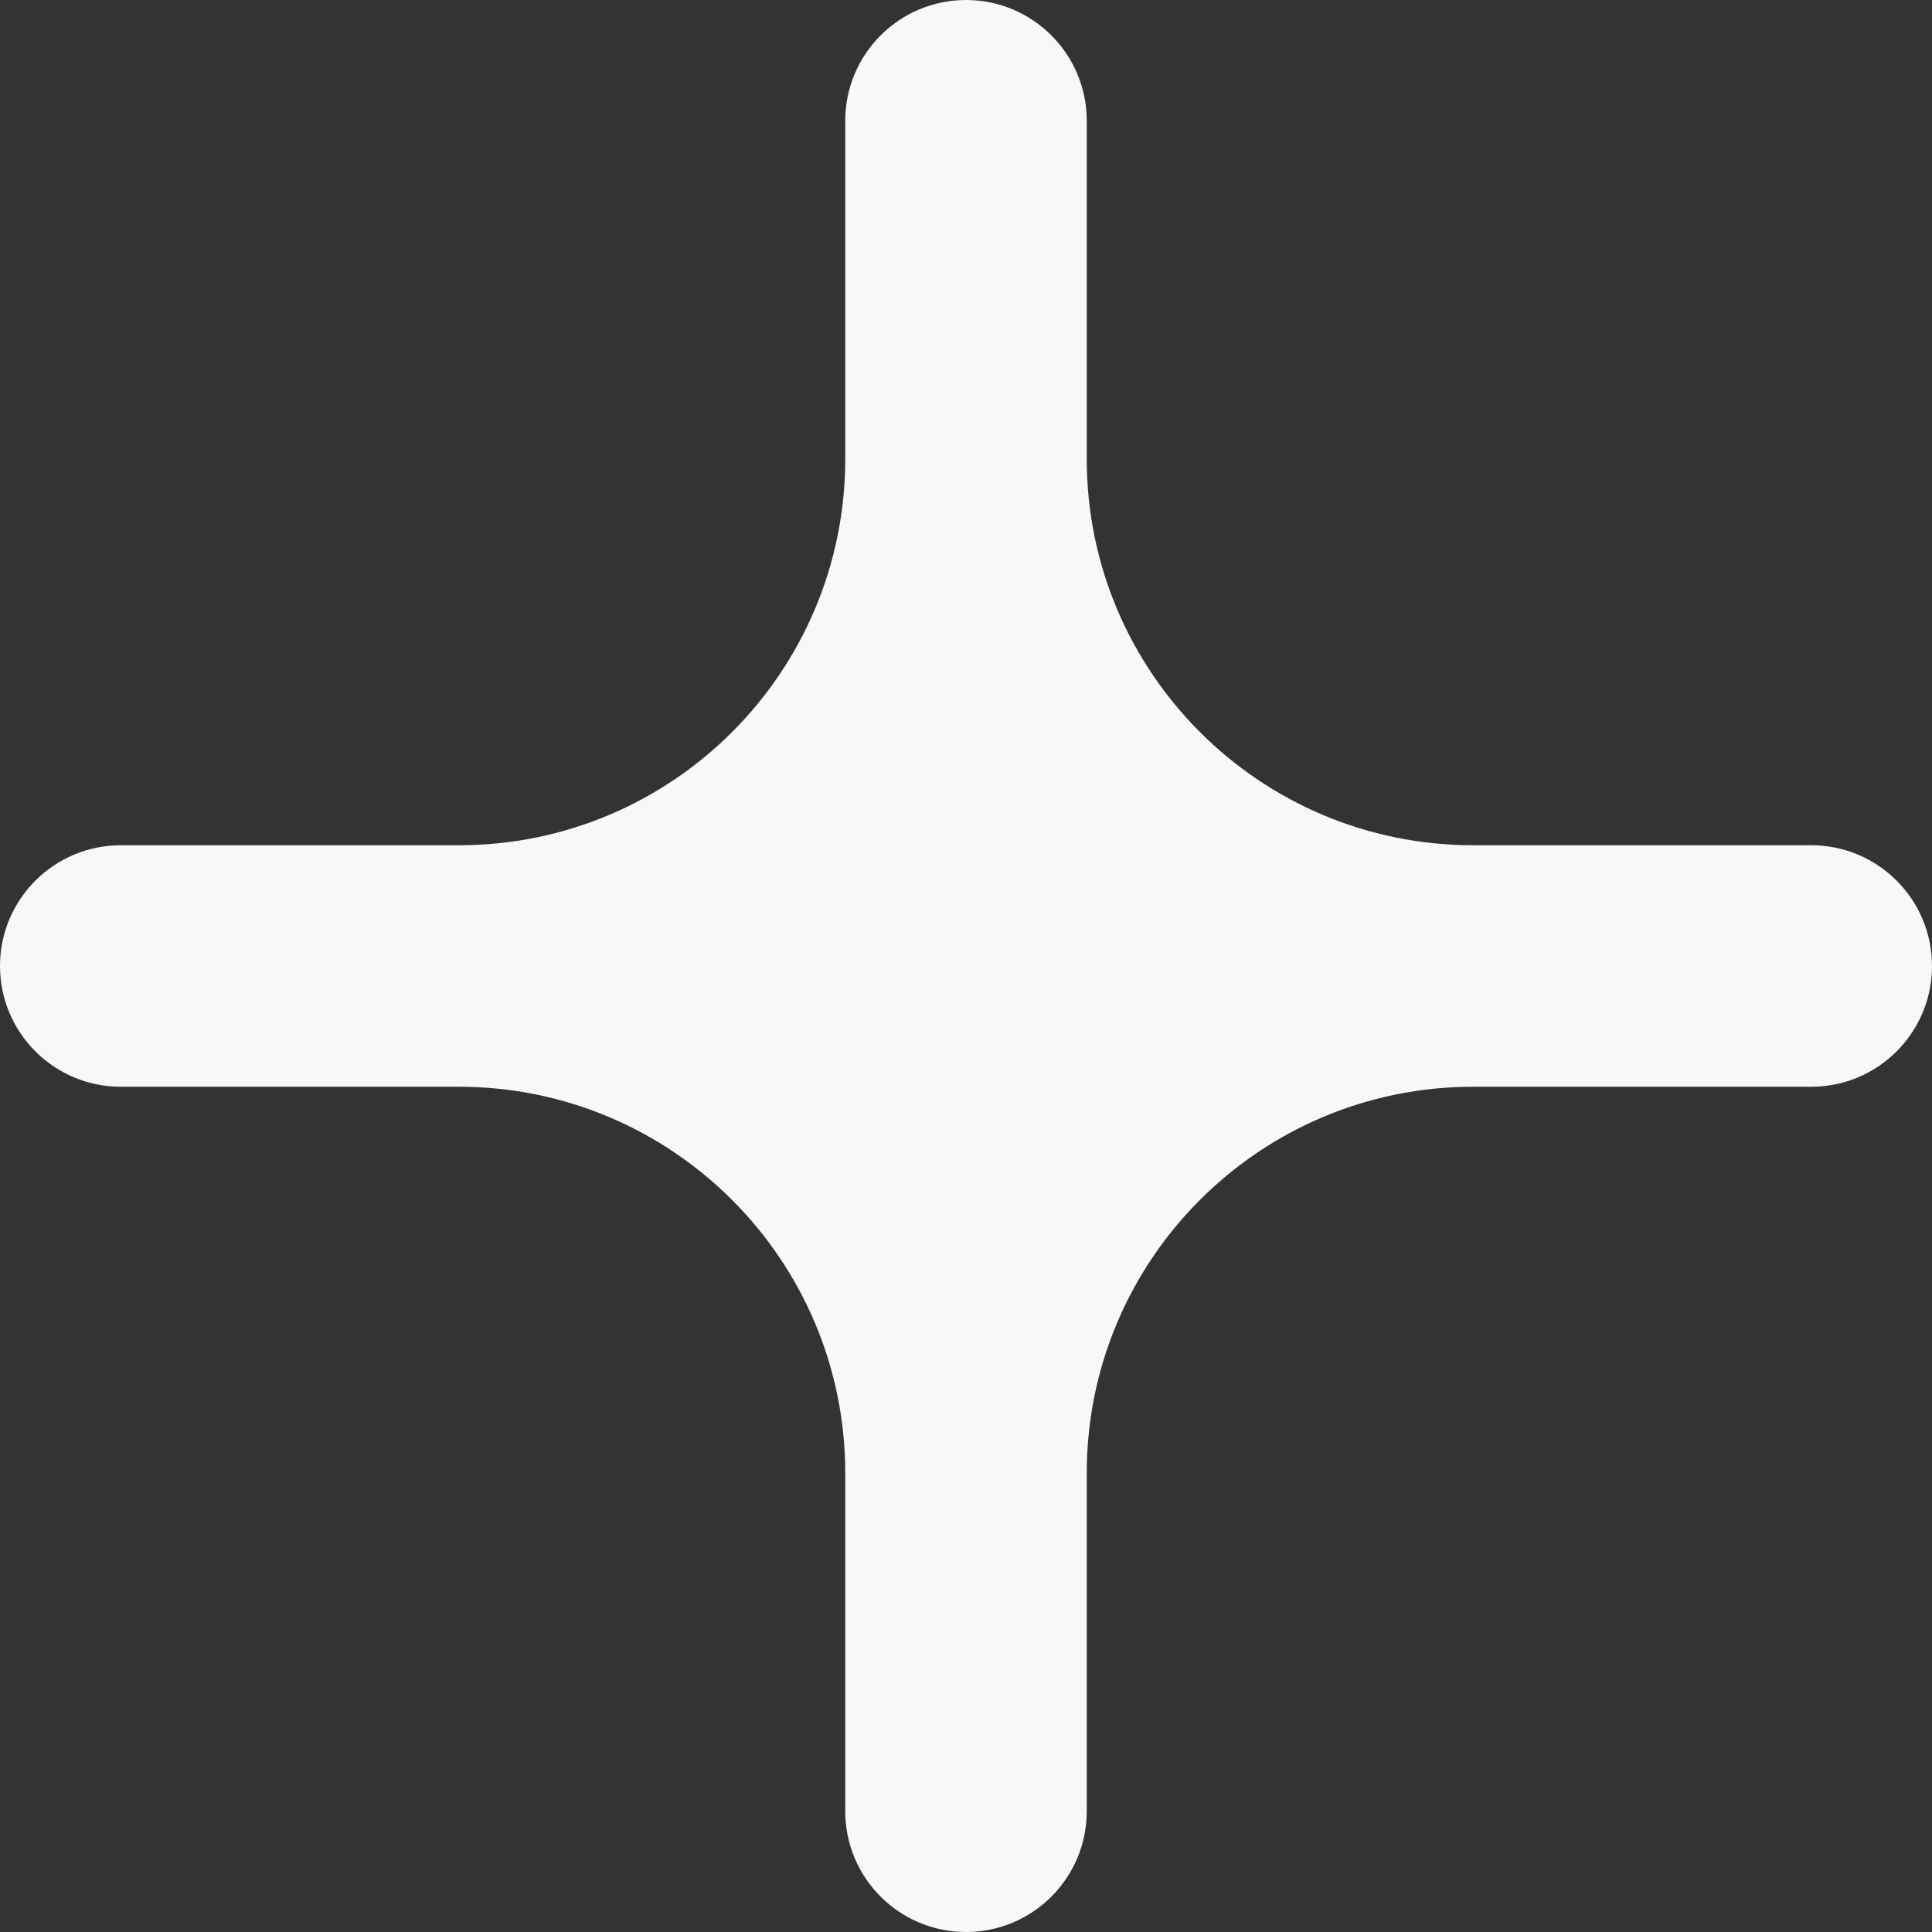 <svg width="20" height="20" viewBox="0 0 20 20" fill="none" xmlns="http://www.w3.org/2000/svg">
<rect x="0" y="0" width="20" height="20" fill="#333333" stroke="none"/>
<path fill-rule="evenodd" clip-rule="evenodd" d="M11.25 1.25C11.25 0.56 10.69 0 10 0V0C9.31 0 8.75 0.56 8.75 1.25V4.75C8.75 6.959 6.959 8.75 4.75 8.75H1.25C0.56 8.75 0 9.31 0 10V10C0 10.69 0.56 11.25 1.25 11.25H4.75C6.959 11.25 8.75 13.041 8.75 15.25V18.75C8.75 19.44 9.31 20 10 20V20C10.69 20 11.25 19.44 11.25 18.75V15.25C11.25 13.041 13.041 11.25 15.25 11.25H18.75C19.44 11.25 20 10.69 20 10V10C20 9.31 19.44 8.75 18.75 8.75H15.25C13.041 8.75 11.25 6.959 11.25 4.75V1.25Z" fill="#F8F8F8"/>
</svg>
